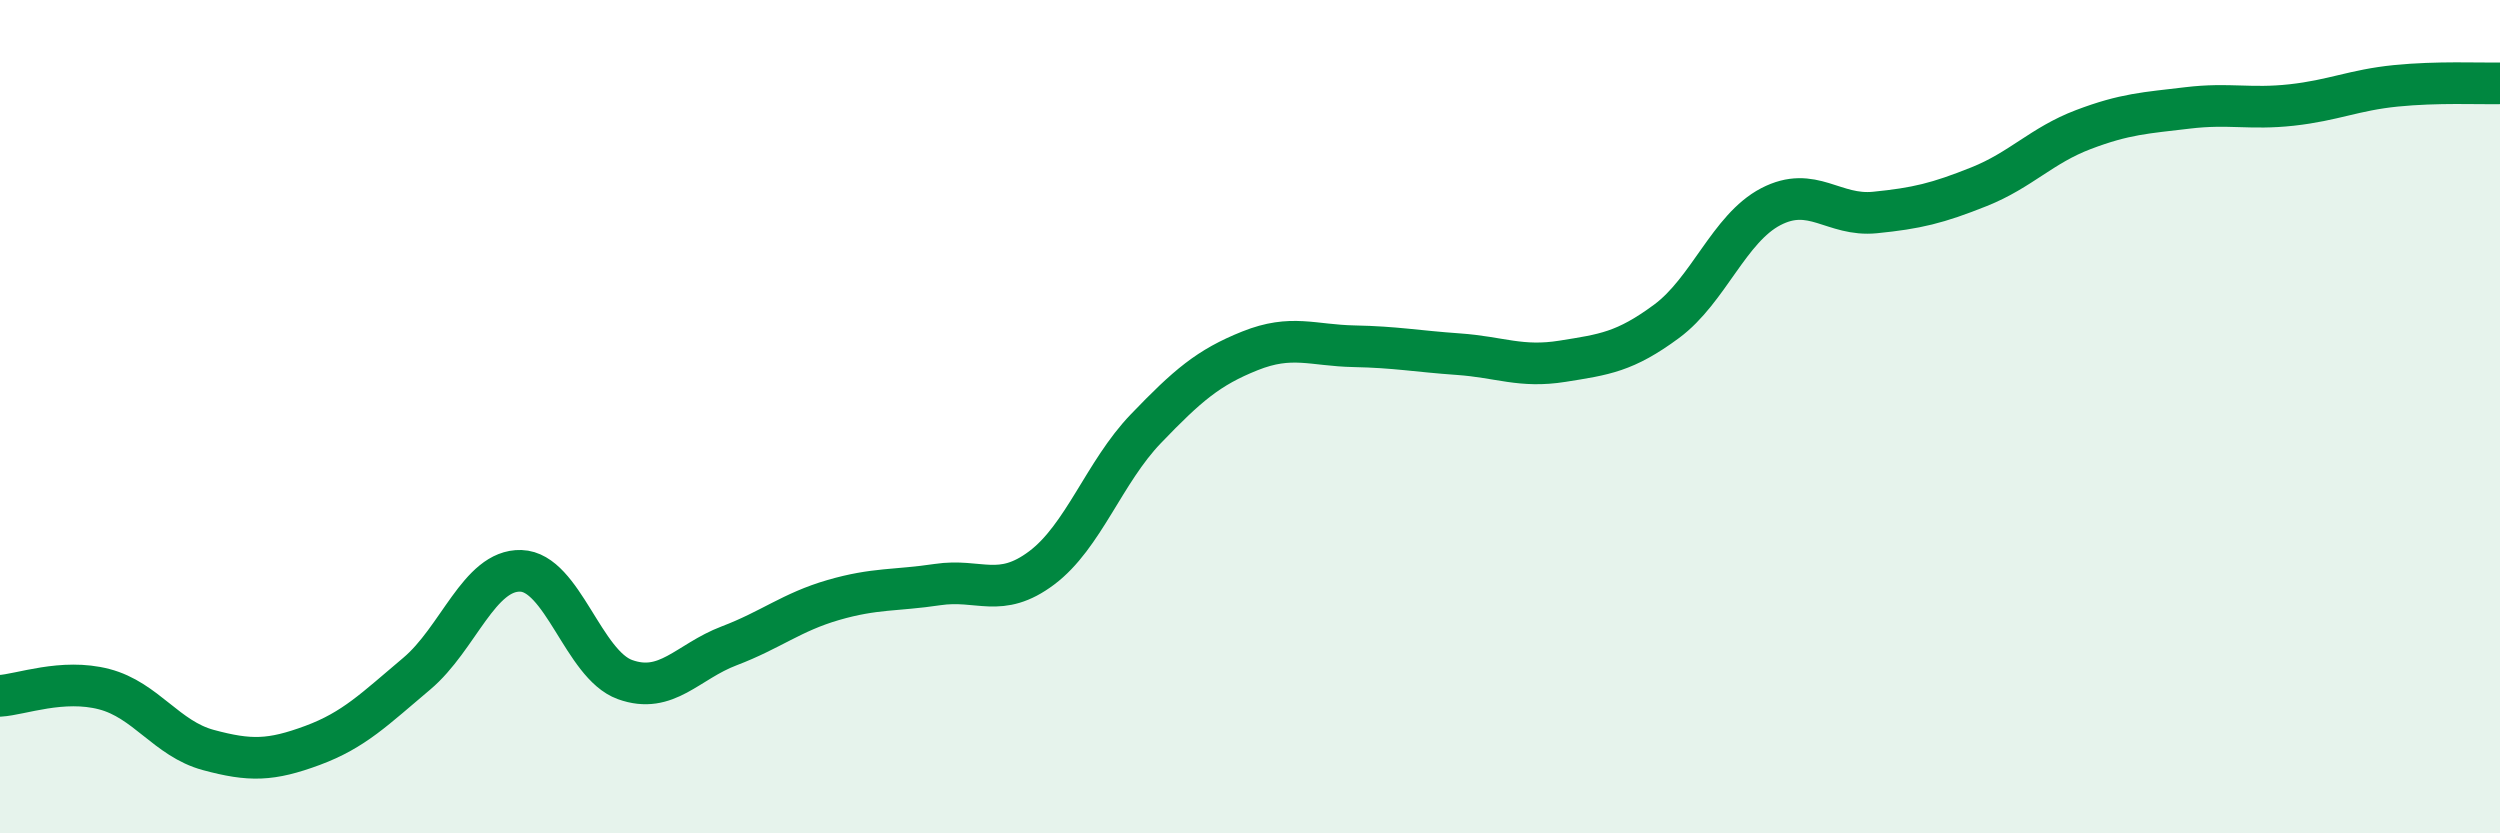 
    <svg width="60" height="20" viewBox="0 0 60 20" xmlns="http://www.w3.org/2000/svg">
      <path
        d="M 0,16.7 C 0.5,16.67 1.5,16.28 2.5,16.54 C 3.5,16.8 4,17.73 5,18 C 6,18.27 6.5,18.26 7.5,17.89 C 8.5,17.52 9,17.01 10,16.17 C 11,15.33 11.5,13.67 12.5,13.7 C 13.5,13.73 14,15.95 15,16.31 C 16,16.67 16.5,15.88 17.5,15.5 C 18.5,15.12 19,14.69 20,14.4 C 21,14.11 21.5,14.18 22.5,14.03 C 23.5,13.88 24,14.38 25,13.63 C 26,12.88 26.5,11.33 27.5,10.29 C 28.5,9.25 29,8.82 30,8.42 C 31,8.02 31.5,8.29 32.5,8.31 C 33.5,8.33 34,8.43 35,8.5 C 36,8.57 36.5,8.83 37.5,8.67 C 38.5,8.51 39,8.45 40,7.71 C 41,6.97 41.5,5.48 42.5,4.96 C 43.5,4.44 44,5.2 45,5.1 C 46,5 46.5,4.88 47.5,4.48 C 48.5,4.08 49,3.49 50,3.11 C 51,2.73 51.5,2.71 52.5,2.59 C 53.5,2.47 54,2.63 55,2.52 C 56,2.41 56.5,2.16 57.5,2.06 C 58.5,1.96 59.5,2.01 60,2L60 20L0 20Z"
        fill="#008740"
        opacity="0.1"
        stroke-linecap="round"
        stroke-linejoin="round"
      />
      <path
        d="M 0,16.7 C 0.5,16.67 1.5,16.28 2.5,16.54 C 3.5,16.8 4,17.73 5,18 C 6,18.27 6.5,18.26 7.5,17.89 C 8.5,17.52 9,17.01 10,16.17 C 11,15.33 11.5,13.67 12.5,13.7 C 13.5,13.73 14,15.95 15,16.31 C 16,16.67 16.5,15.88 17.5,15.5 C 18.5,15.12 19,14.69 20,14.4 C 21,14.11 21.5,14.18 22.5,14.03 C 23.5,13.88 24,14.38 25,13.63 C 26,12.88 26.5,11.33 27.5,10.29 C 28.5,9.25 29,8.82 30,8.42 C 31,8.02 31.5,8.29 32.5,8.31 C 33.5,8.33 34,8.43 35,8.5 C 36,8.57 36.5,8.83 37.5,8.67 C 38.5,8.51 39,8.45 40,7.71 C 41,6.97 41.5,5.48 42.5,4.96 C 43.5,4.44 44,5.2 45,5.1 C 46,5 46.5,4.88 47.5,4.48 C 48.5,4.08 49,3.49 50,3.11 C 51,2.73 51.5,2.71 52.5,2.59 C 53.5,2.47 54,2.63 55,2.52 C 56,2.41 56.5,2.16 57.5,2.06 C 58.5,1.96 59.5,2.01 60,2"
        stroke="#008740"
        stroke-width="1"
        fill="none"
        stroke-linecap="round"
        stroke-linejoin="round"
      />
    </svg>
  